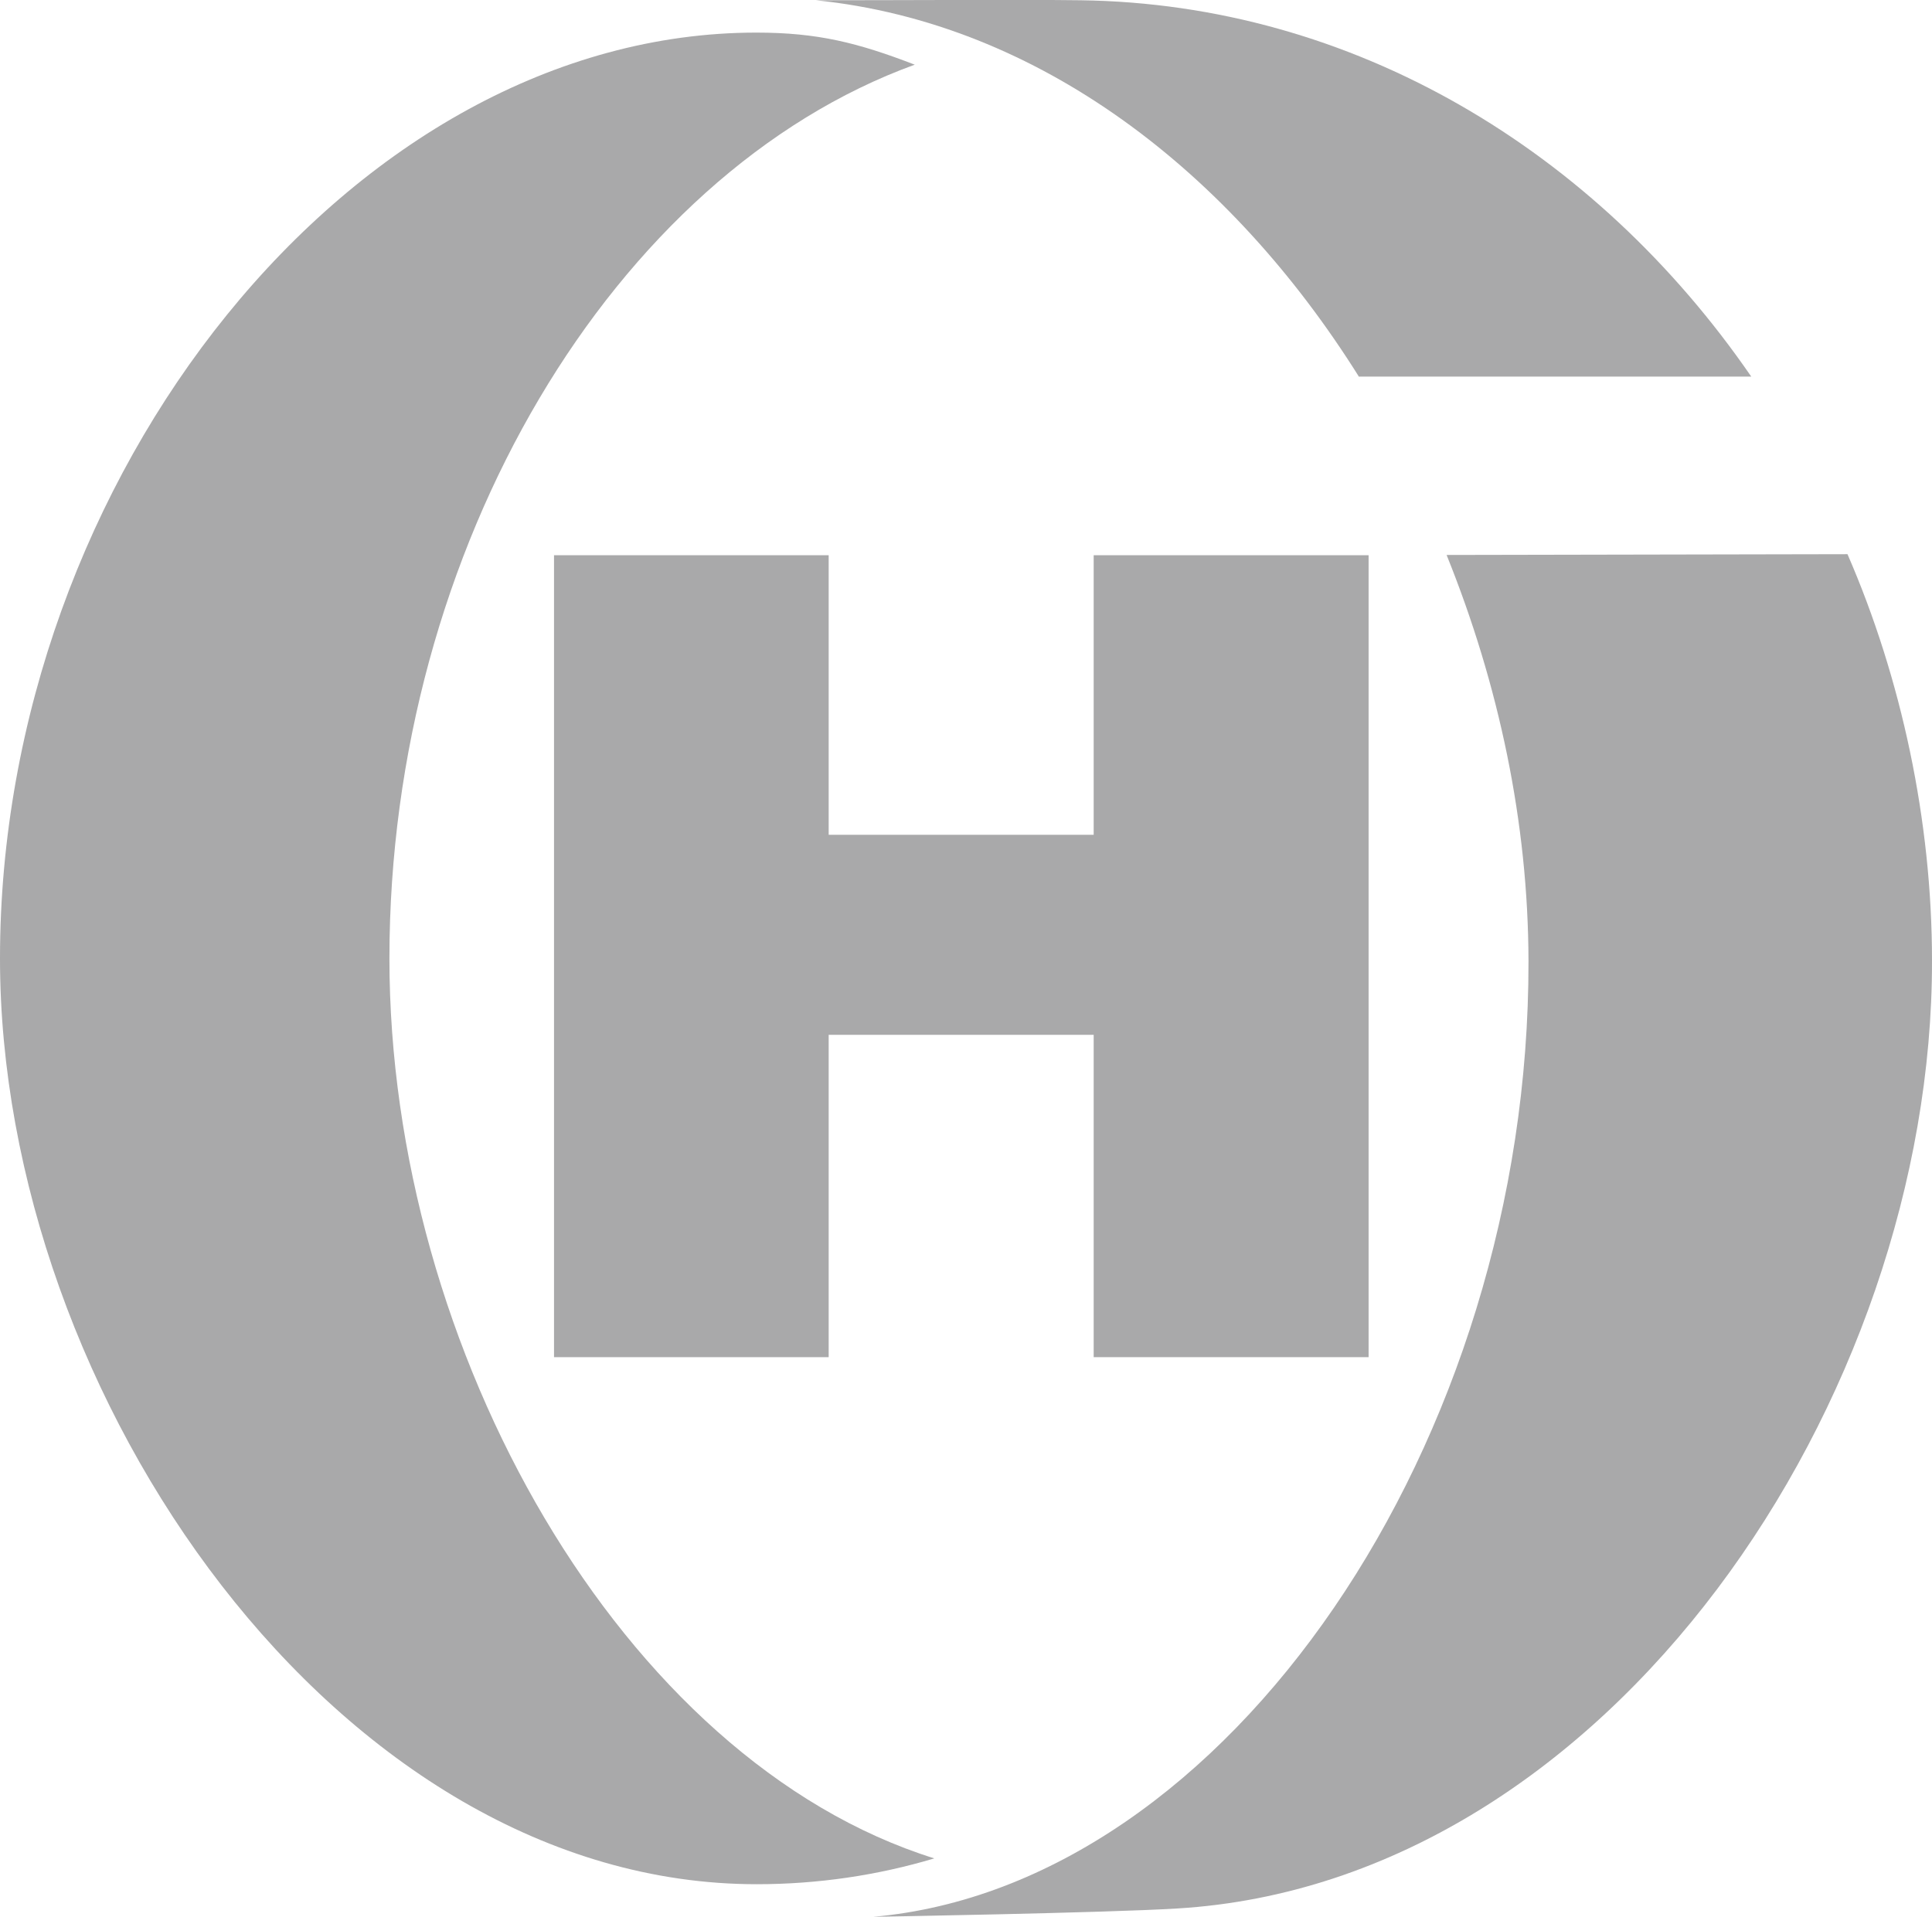 <?xml version="1.0" encoding="UTF-8"?>
<svg data-bbox="0 -0.003 74.07 73.503" viewBox="0 0 74.07 73.5" xmlns="http://www.w3.org/2000/svg" data-type="color">
    <g>
        <path d="M52.08 14.44h15.06C61.16 5.75 51.86.15 41.43.01c-2.26-.03-6.73 0-10.15 0 8.6.88 15.92 6.62 20.81 14.42Z" fill="#a9a9aa" data-color="1"/>
        <path d="m70.83 21.25-15.37.03c2.01 4.98 3.13 10.27 3.14 15.58.03 18.43-11.53 35.44-25.12 36.64 0 0 8.91-.15 11.66-.32 16.57-1 28.96-19.53 28.93-36.35 0-5.35-1.17-10.82-3.24-15.58" fill="#a9a9aa" data-color="1"/>
        <path d="M14.93 36.75c0-15.75 8.61-30.08 20.14-34.27-2.18-.84-3.72-1.23-6.07-1.23-15.46 0-29 17.02-29 35.5 0 16.79 12.99 35.5 29.01 35.5 2.35 0 4.63-.34 6.81-.99-11.98-3.75-20.89-19.52-20.89-34.51" fill="#a9a9aa" data-color="1"/>
        <path fill="#a9a9aa" d="M41.93 21.29v10.72H31.77V21.29H21.24v30.75h10.53V39.68h10.16v12.36h10.54V21.29z" data-color="1"/>
    </g>
</svg>
